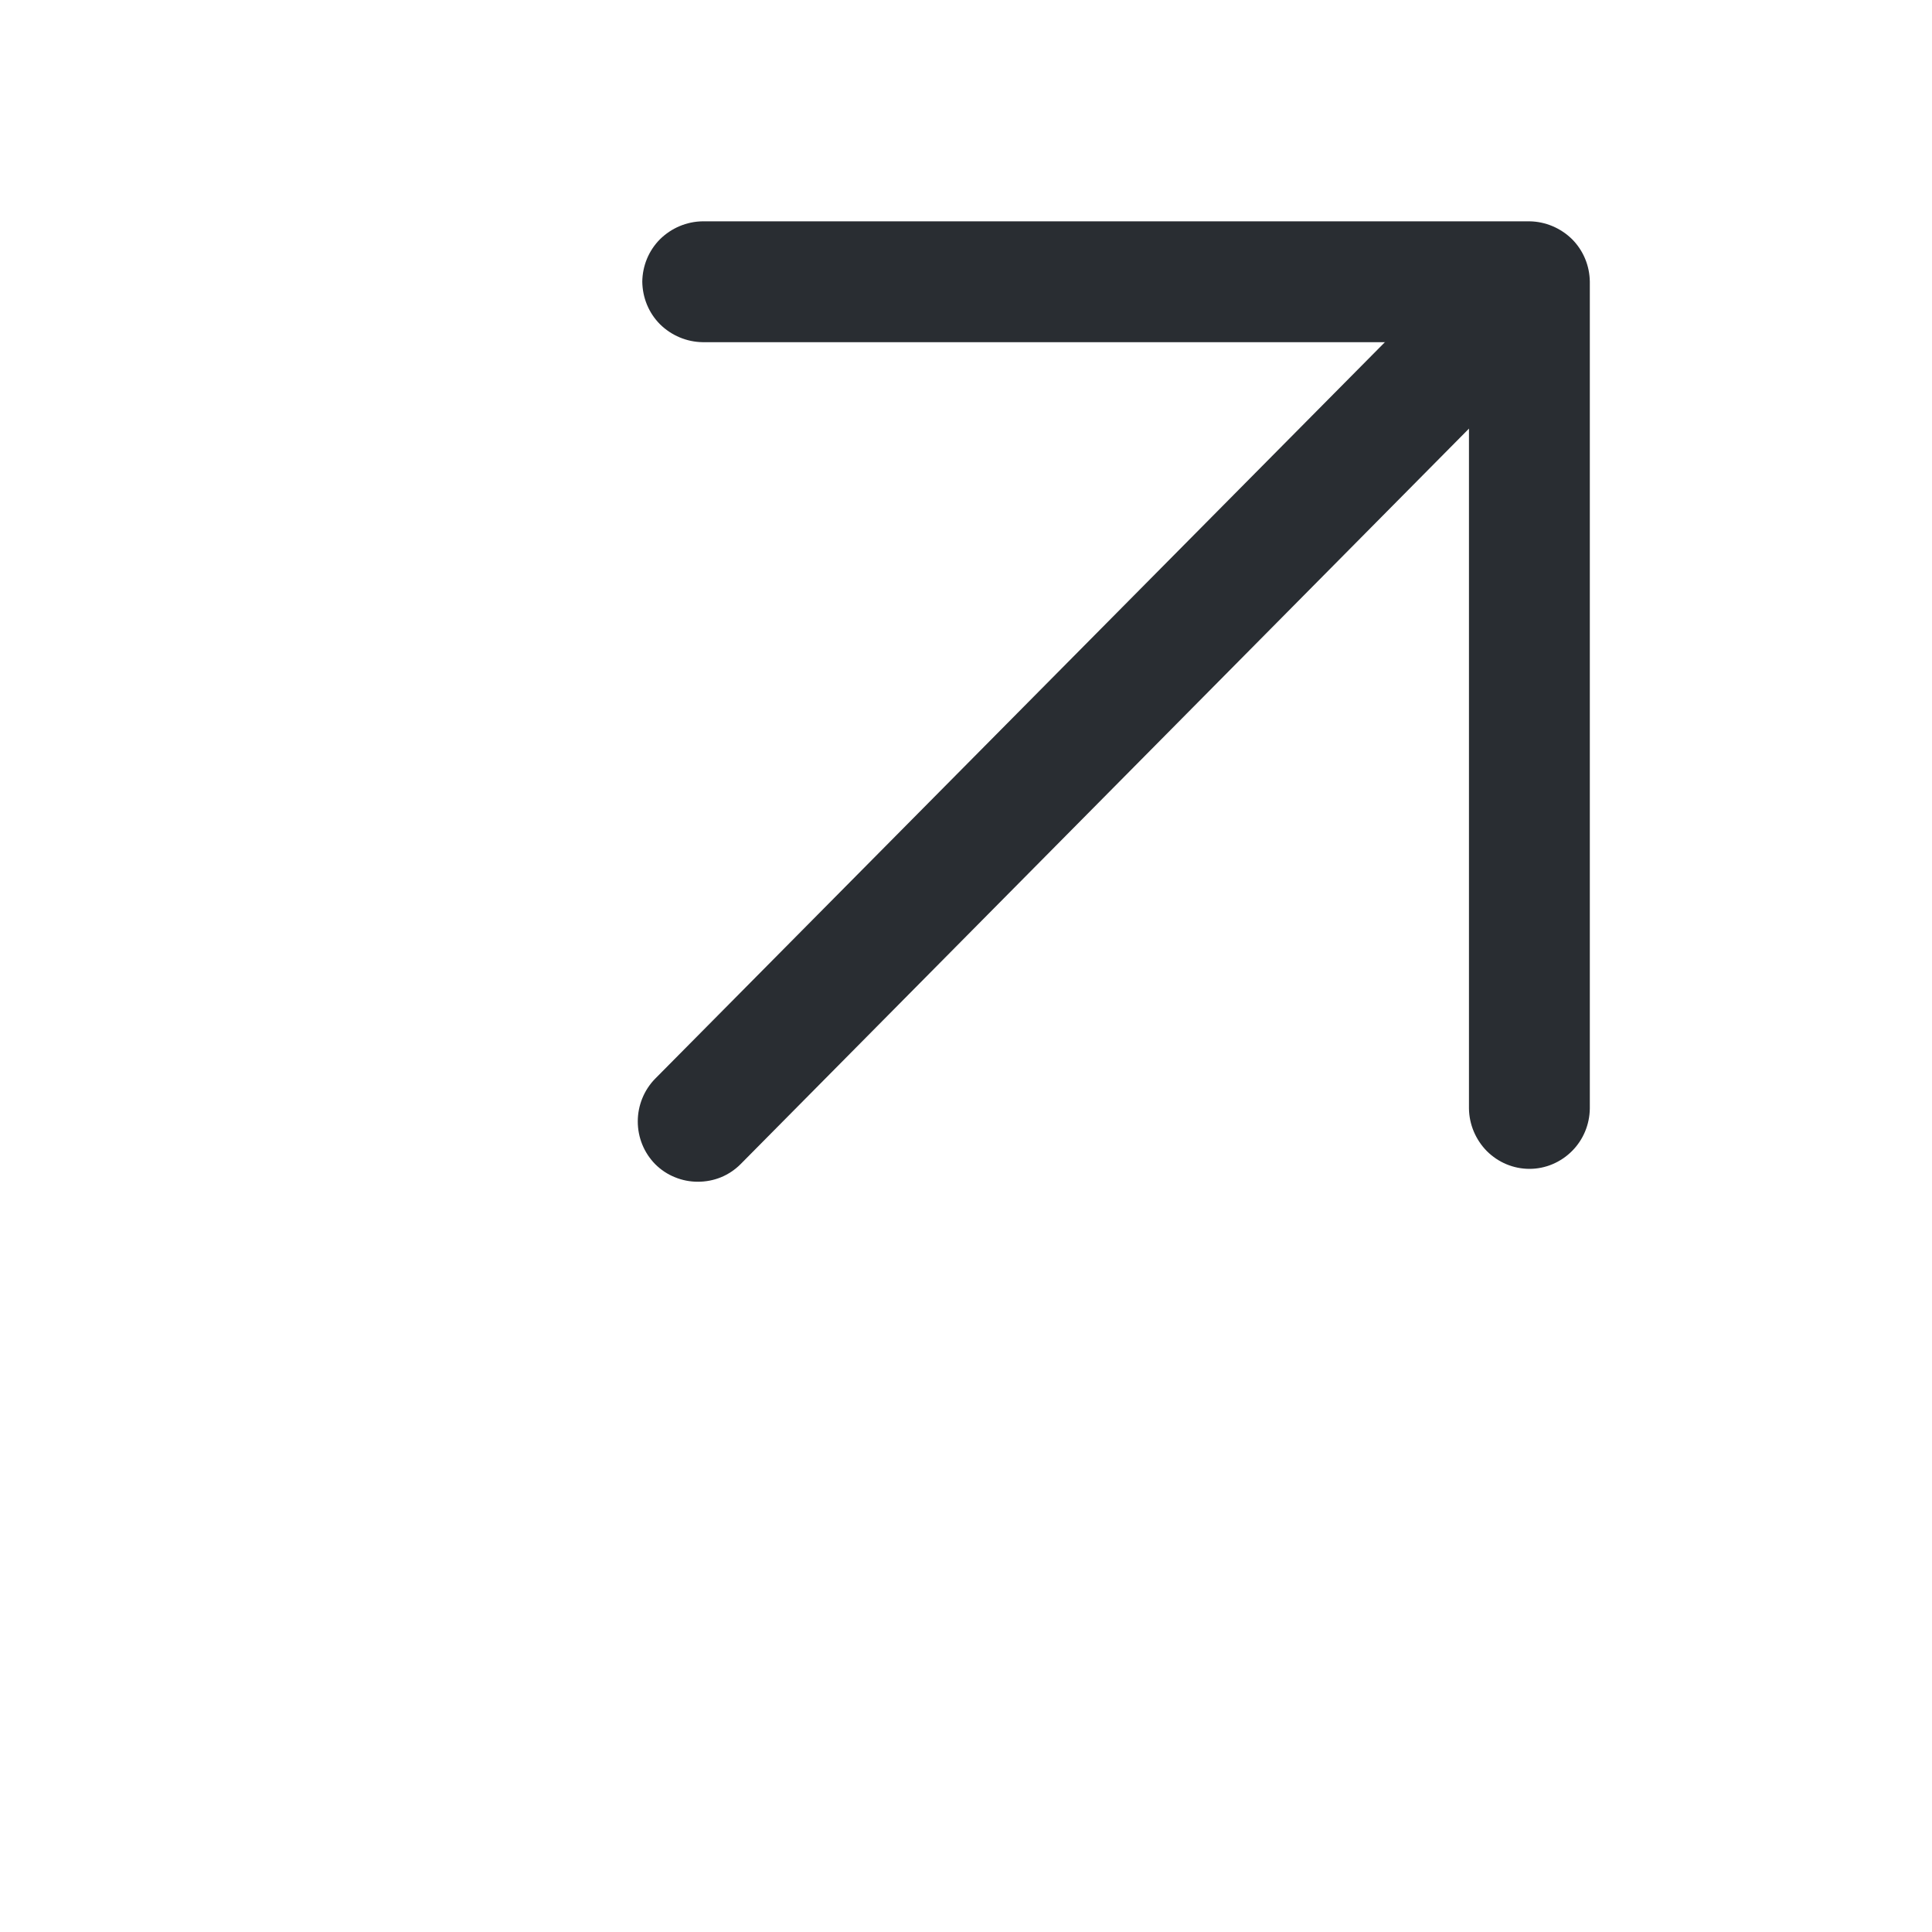 <?xml version="1.0" encoding="UTF-8"?>
<svg xmlns="http://www.w3.org/2000/svg" width="9" height="9" viewBox="0 0 9 9" fill="none">
  <g clip-path="url(#clip0_196_4)">
    <path d="M3.251 5.505C3.288 5.505 3.325 5.498 3.359 5.484C3.393 5.47 3.424 5.449 3.45 5.423L7.323 1.512C7.373 1.459 7.4 1.388 7.398 1.316C7.397 1.243 7.368 1.173 7.316 1.122C7.265 1.07 7.195 1.041 7.122 1.039C7.049 1.038 6.979 1.065 6.926 1.115L3.052 5.025C3 5.078 2.971 5.15 2.971 5.224C2.971 5.299 3 5.37 3.052 5.423C3.078 5.449 3.109 5.47 3.144 5.484C3.178 5.498 3.214 5.505 3.251 5.505Z" fill="#292D32"></path>
    <path d="M7.125 5.445C7.199 5.445 7.27 5.415 7.323 5.362C7.376 5.309 7.405 5.238 7.406 5.164V1.312C7.405 1.238 7.376 1.167 7.323 1.114C7.27 1.062 7.199 1.032 7.125 1.031H3.273C3.199 1.032 3.128 1.062 3.075 1.114C3.022 1.167 2.993 1.238 2.992 1.312C2.993 1.387 3.022 1.458 3.075 1.511C3.128 1.563 3.199 1.593 3.273 1.594H6.843V5.164C6.844 5.238 6.874 5.309 6.926 5.362C6.979 5.415 7.05 5.445 7.125 5.445Z" fill="#292D32"></path>
  </g>
  <defs>
    <clipPath id="clip0_196_4">
      <rect width="9" height="9" fill="white"></rect>
    </clipPath>
  </defs>
</svg>
